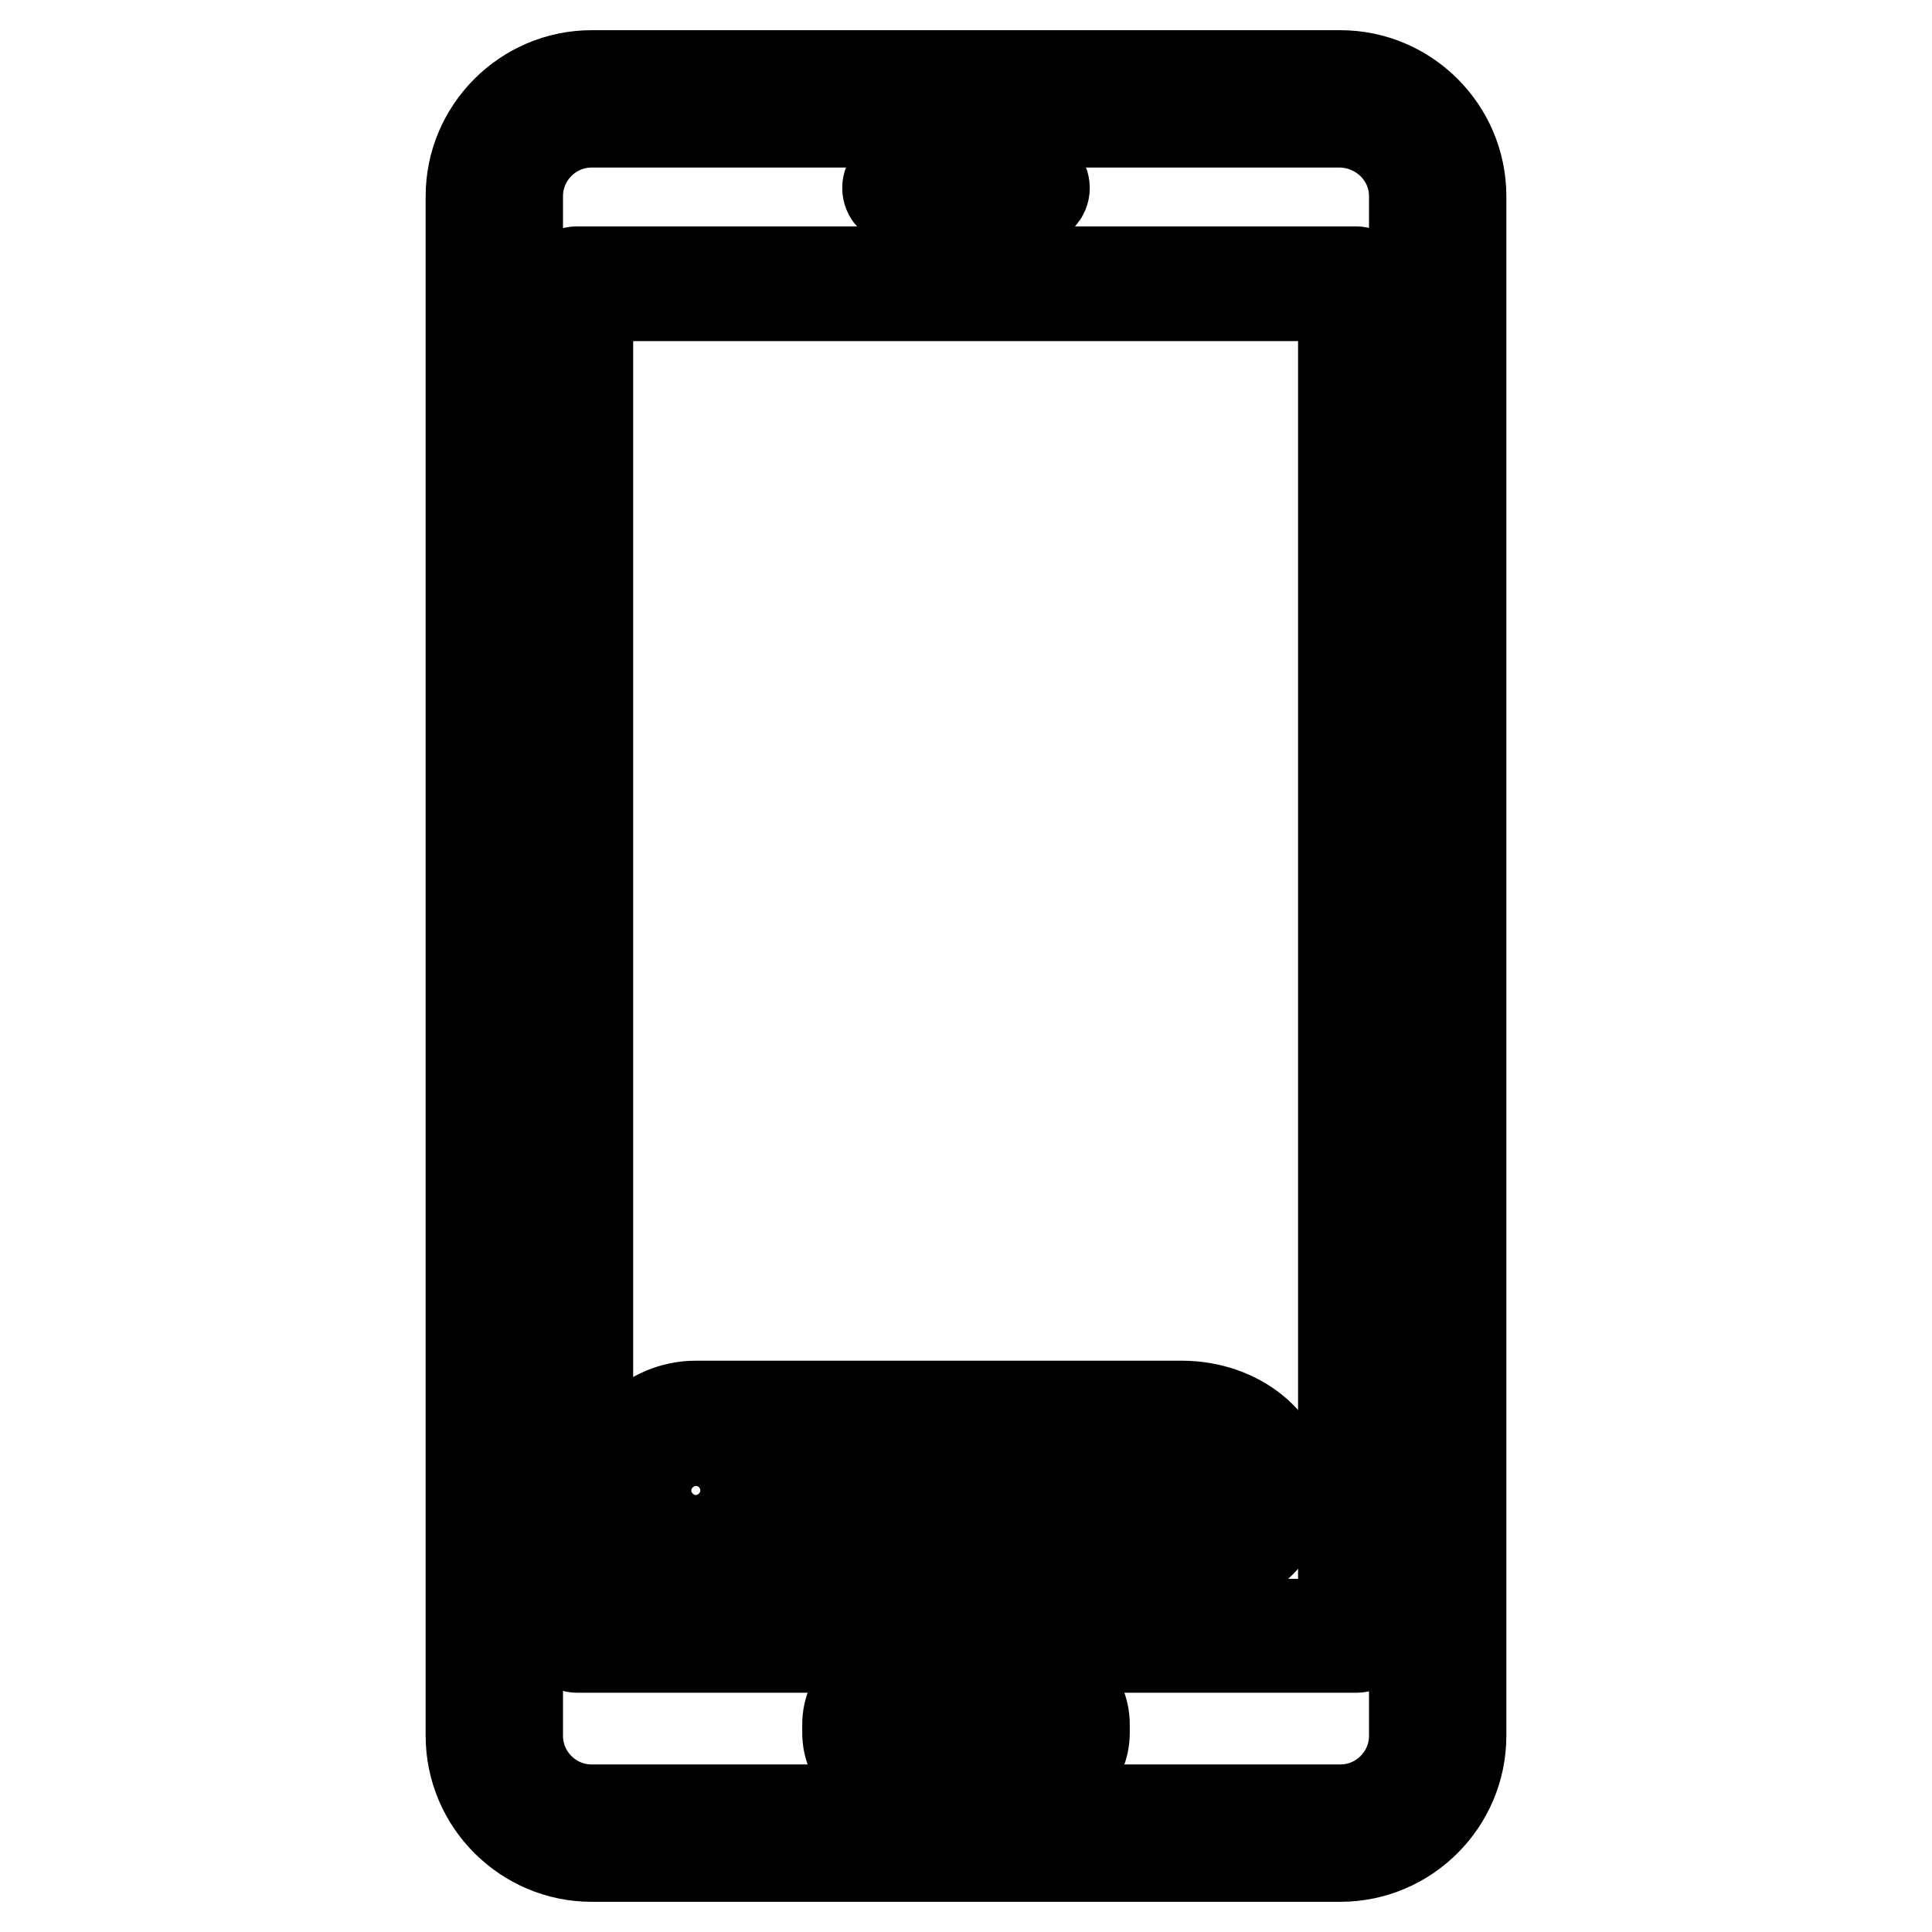 <?xml version="1.0" encoding="utf-8"?>
<!-- Svg Vector Icons : http://www.onlinewebfonts.com/icon -->
<!DOCTYPE svg PUBLIC "-//W3C//DTD SVG 1.1//EN" "http://www.w3.org/Graphics/SVG/1.1/DTD/svg11.dtd">
<svg version="1.1" xmlns="http://www.w3.org/2000/svg" xmlns:xlink="http://www.w3.org/1999/xlink" x="0px" y="0px" viewBox="0 0 256 256" enable-background="new 0 0 256 256" xml:space="preserve">
<g><g><g><g><path stroke-width="12" fill-opacity="0" stroke="#000000"  d="M78.4,10c-8.8,0-16,7.2-16,16v204c0,8.8,7.2,16,16,16h99.2c8.8,0,16-7.2,16-16V26c0-8.8-7.2-16-16-16H78.4z M187.4,26v204c0,5.4-4.4,9.8-9.8,9.8H78.4c-5.4,0-9.8-4.4-9.8-9.8V26c0-5.4,4.4-9.8,9.8-9.8h99.2C183,16.3,187.4,20.6,187.4,26z"/><path stroke-width="12" fill-opacity="0" stroke="#000000"  d="M74.9,37.6v179.1c0,0.9,0.7,1.6,1.6,1.6h103.2c0.9,0,1.6-0.7,1.6-1.6V37.6c0-0.9-0.7-1.6-1.6-1.6H76.4C75.5,36,74.9,36.8,74.9,37.6z M82.1,39.2h91.7c2.3,0,4.2,1.9,4.2,4.2v167.6c0,2.3-1.9,4.2-4.2,4.2H82.1c-2.3,0-4.2-1.9-4.2-4.2V43.4C78,41,79.8,39.2,82.1,39.2z"/><path stroke-width="12" fill-opacity="0" stroke="#000000"  d="M119.2,26.5h17.6c0.9,0,1.6-0.7,1.6-1.6c0-0.9-0.7-1.6-1.6-1.6h-17.6c-0.9,0-1.6,0.7-1.6,1.6C117.6,25.8,118.3,26.5,119.2,26.5z"/><path stroke-width="12" fill-opacity="0" stroke="#000000"  d="M137,221.8h-18c-3.7,0-6.7,3-6.7,6.7v1.1c0,3.7,3,6.7,6.7,6.7h18c3.7,0,6.7-3,6.7-6.7v-1.1C143.7,224.8,140.7,221.8,137,221.8z M140.6,229.6c0,2-1.6,3.6-3.6,3.6h-18c-2,0-3.6-1.6-3.6-3.6v-1.1c0-2,1.6-3.6,3.6-3.6h18c2,0,3.6,1.6,3.6,3.6V229.6z"/><path stroke-width="12" fill-opacity="0" stroke="#000000"  d="M92.2,190.9c-3.6,0-6.6,3-6.6,6.6s3,6.6,6.6,6.6s6.6-3,6.6-6.6S95.9,190.9,92.2,190.9z M92.2,202c-2.5,0-4.5-2-4.5-4.5s2-4.5,4.5-4.5s4.5,2,4.5,4.5S94.7,202,92.2,202z"/><path stroke-width="12" fill-opacity="0" stroke="#000000"  d="M156.6,186.3H92.2c-6.1,0-11.1,5-11.1,11.1s5,11.1,11.1,11.1h64.3c7.5,0,13.6-5,13.6-11.1C170.2,191.3,164.1,186.3,156.6,186.3z M92.2,206.5c-5,0-9.1-4-9.1-9.1c0-5,4-9.1,9.1-9.1c5,0,9,4.1,9,9.1S97.2,206.5,92.2,206.5z M102.9,206.5c-2.3,0-2.6-1.1-1.3-3c1.1-1.7,1.8-3.8,1.8-6c0-2.2-0.7-4.3-1.8-6c-1.3-1.9-1-3,1.3-3h53.8c6.3,0,11.5,4,11.5,9.1c0,5-5.2,9.1-11.5,9.1L102.9,206.5L102.9,206.5z"/><path stroke-width="12" fill-opacity="0" stroke="#000000"  d="M106.6,191.3c-0.3,0.5-0.2,1.1,0.3,1.4c0,0,1.5,1.1,3.4,2.4s1.9,3.4,0,4.7l-3.4,2.4c-0.5,0.3-0.6,1-0.3,1.4c0.2,0.3,0.5,0.5,0.9,0.5c0.2,0,0.4,0,0.6-0.2l8.1-5.6c0.3-0.2,0.5-0.5,0.5-0.9c0-0.3-0.2-0.7-0.5-0.9l-8.1-5.6C107.6,190.7,106.9,190.8,106.6,191.3z"/><path stroke-width="12" fill-opacity="0" stroke="#000000"  d="M116.9,191.3c-0.3,0.5-0.2,1.1,0.3,1.4c0,0,1.5,1.1,3.4,2.4c1.9,1.3,1.9,3.4,0,4.7l-3.4,2.4c-0.5,0.3-0.6,1-0.3,1.4c0.2,0.3,0.5,0.5,0.9,0.5c0.2,0,0.4,0,0.6-0.2l8.1-5.6c0.3-0.2,0.5-0.5,0.5-0.9c0-0.3-0.2-0.7-0.5-0.9l-8.1-5.5C117.9,190.7,117.2,190.8,116.9,191.3z"/><path stroke-width="12" fill-opacity="0" stroke="#000000"  d="M127.2,191.3c-0.3,0.5-0.2,1.1,0.3,1.4c0,0,1.5,1.1,3.4,2.4c1.9,1.3,1.9,3.4,0,4.7l-3.4,2.4c-0.5,0.3-0.6,1-0.3,1.4c0.2,0.3,0.5,0.5,0.9,0.5c0.2,0,0.4,0,0.6-0.2l8.1-5.6c0.3-0.2,0.5-0.5,0.5-0.9c0-0.3-0.2-0.7-0.5-0.9l-8.1-5.6C128.2,190.7,127.5,190.8,127.2,191.3z"/><path stroke-width="12" fill-opacity="0" stroke="#000000"  d="M137.5,191.3c-0.3,0.5-0.2,1.1,0.3,1.4c0,0,1.5,1.1,3.4,2.4s1.9,3.4,0,4.7l-3.4,2.4c-0.5,0.3-0.6,1-0.3,1.4c0.2,0.3,0.5,0.5,0.9,0.5c0.2,0,0.4,0,0.6-0.2l8.1-5.6c0.3-0.2,0.5-0.5,0.5-0.9c0-0.3-0.2-0.7-0.5-0.9L139,191C138.5,190.7,137.9,190.8,137.5,191.3z"/><path stroke-width="12" fill-opacity="0" stroke="#000000"  d="M147.8,191.3c-0.3,0.5-0.2,1.1,0.3,1.4c0,0,1.5,1.1,3.4,2.4c1.9,1.3,1.9,3.4,0,4.7l-3.4,2.4c-0.5,0.3-0.6,1-0.3,1.4c0.2,0.3,0.5,0.5,0.9,0.5c0.2,0,0.4,0,0.6-0.2l8.1-5.5c0.3-0.2,0.5-0.5,0.5-0.9c0-0.3-0.2-0.7-0.5-0.9l-8.1-5.6C148.8,190.7,148.2,190.8,147.8,191.3z"/></g></g><g></g><g></g><g></g><g></g><g></g><g></g><g></g><g></g><g></g><g></g><g></g><g></g><g></g><g></g><g></g></g></g>
</svg>